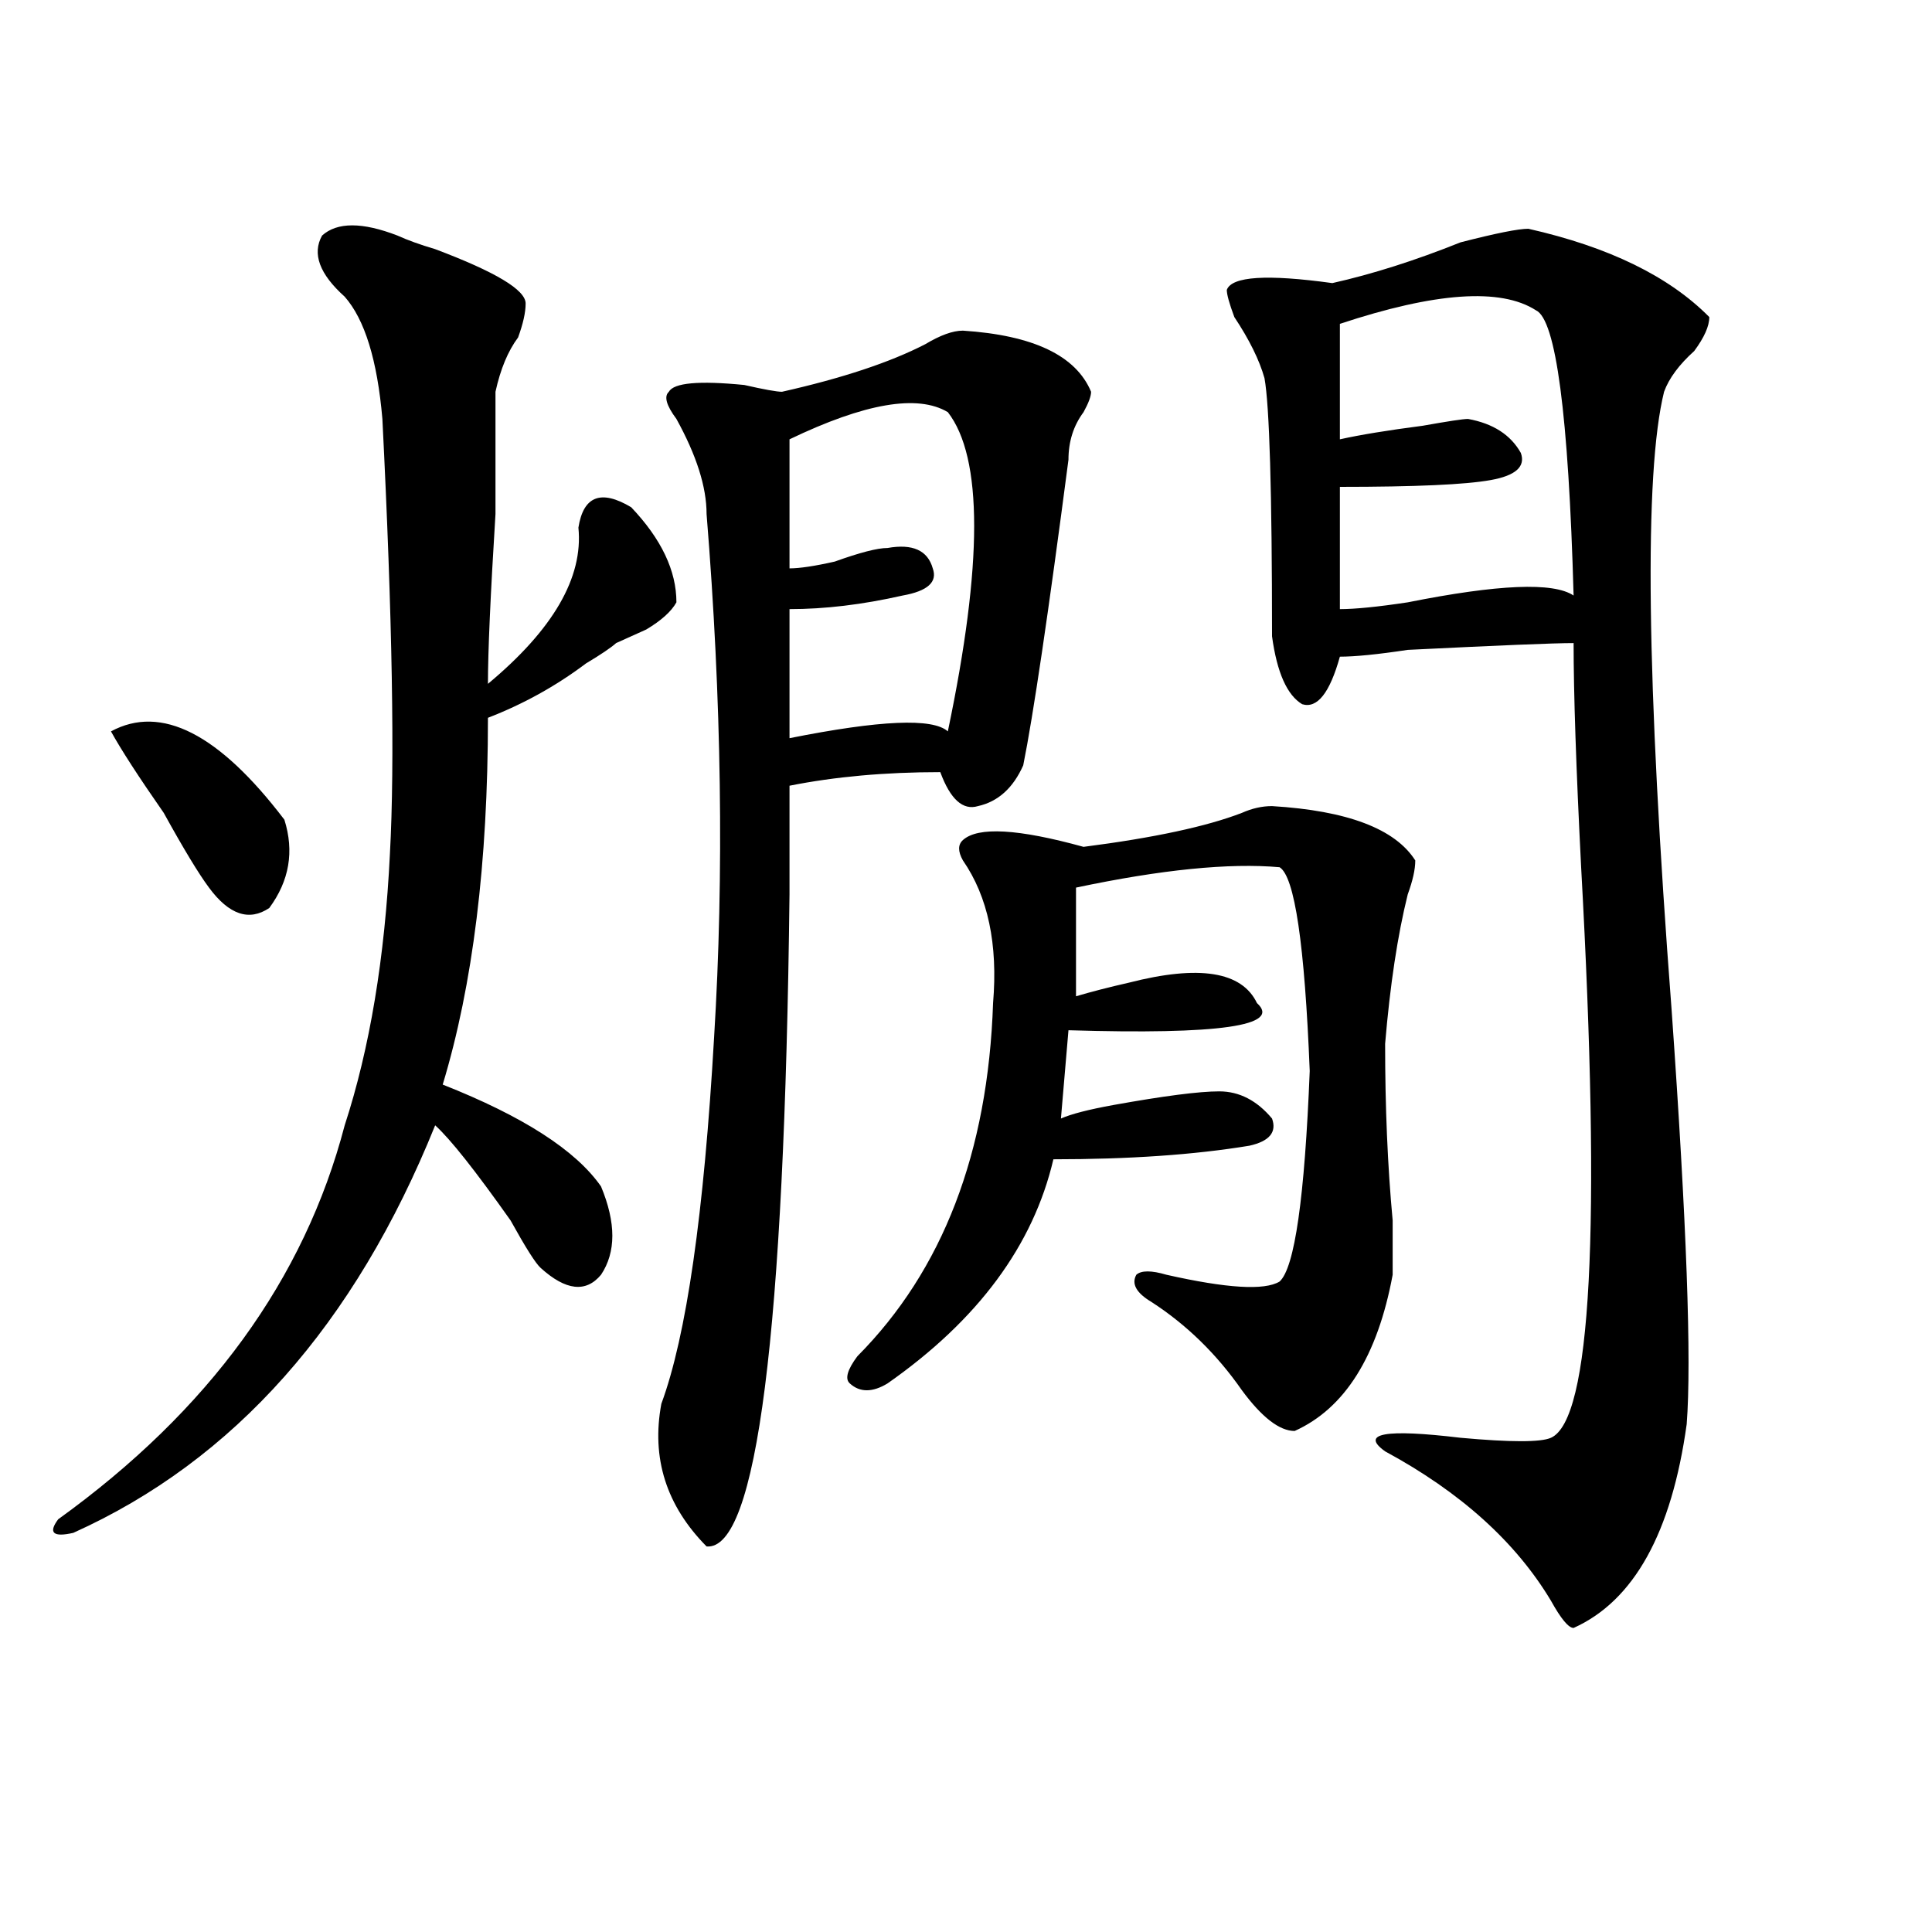 <?xml version="1.0" encoding="utf-8"?>
<!-- Generator: Adobe Illustrator 16.0.0, SVG Export Plug-In . SVG Version: 6.00 Build 0)  -->
<!DOCTYPE svg PUBLIC "-//W3C//DTD SVG 1.1//EN" "http://www.w3.org/Graphics/SVG/1.1/DTD/svg11.dtd">
<svg version="1.1" id="图层_1" xmlns="http://www.w3.org/2000/svg" xmlns:xlink="http://www.w3.org/1999/xlink" x="0px" y="0px"
	 width="1000px" height="1000px" viewBox="0 0 1000 1000" enable-background="new 0 0 1000 1000" xml:space="preserve">
<path d="M205.727,121.922c5.183,2.362,11.707,4.725,19.512,7.031c31.219,11.756,46.828,21.094,46.828,28.125
	c0,4.725-1.341,10.547-3.902,17.578c-5.243,7.031-9.146,16.425-11.707,28.125c0,9.394,0,30.487,0,63.281
	c-2.622,42.188-3.902,71.521-3.902,87.891c33.78-28.125,49.39-55.041,46.828-80.859c2.562-16.369,11.707-19.885,27.316-10.547
	c15.609,16.425,23.414,32.85,23.414,49.219c-2.622,4.725-7.805,9.394-15.609,14.063c-5.243,2.362-10.427,4.725-15.609,7.031
	c-2.622,2.362-7.805,5.878-15.609,10.547c-15.609,11.756-32.56,21.094-50.73,28.125c0,75.037-7.805,138.318-23.414,189.844
	c41.585,16.425,68.901,34.003,81.949,52.734c7.805,18.787,7.805,34.003,0,45.703c-7.805,9.394-18.231,8.24-31.219-3.516
	c-2.622-2.307-7.805-10.547-15.609-24.609c-18.231-25.763-31.219-42.188-39.023-49.219
	C183.593,685.631,121.155,755.943,37.926,793.406c-10.427,2.362-13.048,0-7.805-7.031c78.047-56.25,127.437-124.2,148.289-203.906
	c12.987-39.825,20.792-86.682,23.414-140.625c2.562-46.856,1.28-121.838-3.902-225c-2.622-30.432-9.146-51.525-19.512-63.281
	c-13.048-11.7-16.95-22.247-11.707-31.641C174.508,114.891,187.495,114.891,205.727,121.922z M57.438,378.563
	c25.976-14.063,55.913,1.209,89.754,45.703c5.183,16.425,2.562,31.641-7.805,45.703c-10.427,7.031-20.853,3.516-31.219-10.547
	c-5.243-7.031-13.048-19.885-23.414-38.672C71.706,402.019,62.62,387.956,57.438,378.563z M498.402,171.141
	c36.401,2.362,58.535,12.909,66.34,31.641c0,2.362-1.342,5.878-3.902,10.547c-5.244,7.031-7.805,15.271-7.805,24.609
	c-10.427,79.706-18.231,132.44-23.414,158.203c-5.244,11.756-13.049,18.787-23.414,21.094c-7.805,2.362-14.329-3.516-19.512-17.578
	c-28.658,0-54.633,2.362-78.047,7.031c0,11.756,0,30.487,0,56.25c-2.622,227.362-16.951,339.807-42.926,337.5
	c-20.854-21.094-28.658-45.703-23.414-73.828c12.987-35.156,22.072-98.438,27.316-189.844c5.183-84.375,3.902-174.572-3.902-270.703
	c0-14.063-5.244-30.432-15.609-49.219c-5.244-7.031-6.524-11.7-3.902-14.063c2.561-4.669,15.609-5.822,39.023-3.516
	c10.365,2.362,16.89,3.516,19.512,3.516c31.219-7.031,55.913-15.216,74.145-24.609C486.695,173.503,493.158,171.141,498.402,171.141
	z M490.598,213.328c-15.609-9.338-42.926-4.669-81.949,14.063v66.797c5.183,0,12.987-1.153,23.414-3.516
	c12.987-4.669,22.072-7.031,27.316-7.031c12.987-2.307,20.792,1.209,23.414,10.547c2.561,7.031-2.622,11.756-15.609,14.063
	c-20.854,4.725-40.365,7.031-58.535,7.031v66.797c46.828-9.338,74.145-10.547,81.949-3.516
	C508.768,291.881,508.768,236.784,490.598,213.328z M658.398,417.234c39.023,2.362,63.718,11.756,74.145,28.125
	c0,4.725-1.342,10.547-3.902,17.578c-5.244,21.094-9.146,46.912-11.707,77.344c0,32.85,1.28,63.281,3.902,91.406
	c0,14.063,0,23.456,0,28.125c-7.805,42.188-24.756,69.159-50.73,80.859c-7.805,0-16.951-7.031-27.316-21.094
	c-13.049-18.731-28.658-33.947-46.828-45.703c-7.805-4.669-10.427-9.338-7.805-14.063c2.561-2.307,7.805-2.307,15.609,0
	c31.219,7.031,50.73,8.24,58.535,3.516c7.805-7.031,12.987-43.341,15.609-108.984c-2.622-65.588-7.805-100.744-15.609-105.469
	c-26.036-2.307-61.157,1.209-105.363,10.547v56.25c7.805-2.307,16.89-4.669,27.316-7.031c36.401-9.338,58.535-5.822,66.34,10.547
	c12.987,11.756-19.512,16.425-97.559,14.063l-3.902,45.703c5.183-2.307,14.268-4.669,27.316-7.031
	c25.975-4.669,44.206-7.031,54.633-7.031c10.365,0,19.512,4.725,27.316,14.063c2.561,7.031-1.342,11.756-11.707,14.063
	c-28.658,4.725-62.438,7.031-101.461,7.031c-10.427,44.55-39.023,83.222-85.852,116.016c-7.805,4.725-14.329,4.725-19.512,0
	c-2.622-2.307-1.342-7.031,3.902-14.063c44.206-44.494,67.62-105.469,70.242-182.813c2.561-30.432-2.622-55.041-15.609-73.828
	c-2.622-4.669-2.622-8.185,0-10.547c7.805-7.031,28.597-5.822,62.438,3.516c36.401-4.669,63.718-10.547,81.949-17.578
	C647.972,418.443,653.154,417.234,658.398,417.234z M791.078,118.406c41.584,9.394,72.803,24.609,93.656,45.703
	c0,4.725-2.622,10.547-7.805,17.578c-7.805,7.031-13.049,14.063-15.609,21.094c-10.427,42.188-9.146,148.865,3.902,319.922
	c7.805,110.193,10.365,181.659,7.805,214.453c-7.805,56.25-27.316,91.406-58.535,105.469c-2.622,0-6.524-4.725-11.707-14.063
	c-18.231-30.432-46.828-56.25-85.852-77.344c-13.049-9.338,0-11.7,39.023-7.031c25.975,2.362,41.584,2.362,46.828,0
	c20.792-9.338,25.975-107.775,15.609-295.313c-2.622-51.525-3.902-90.197-3.902-116.016c-10.427,0-39.023,1.209-85.852,3.516
	c-15.609,2.362-27.316,3.516-35.121,3.516c-5.244,18.787-11.707,26.972-19.512,24.609c-7.805-4.669-13.049-16.369-15.609-35.156
	c0-74.981-1.342-119.531-3.902-133.594c-2.622-9.338-7.805-19.885-15.609-31.641c-2.622-7.031-3.902-11.7-3.902-14.063
	c2.561-7.031,20.792-8.185,54.633-3.516c20.792-4.669,42.926-11.7,66.34-21.094C774.127,120.769,785.834,118.406,791.078,118.406z
	 M693.52,167.625v59.766c10.365-2.307,24.694-4.669,42.926-7.031c12.987-2.307,20.792-3.516,23.414-3.516
	c12.987,2.362,22.072,8.24,27.316,17.578c2.561,7.031-2.622,11.756-15.609,14.063C758.518,250.847,732.543,252,693.52,252v63.281
	c7.805,0,19.512-1.153,35.121-3.516c46.828-9.338,75.425-10.547,85.852-3.516c-2.622-93.713-9.146-142.932-19.512-147.656
	C776.749,148.894,742.908,151.256,693.52,167.625z"/>
</svg>
